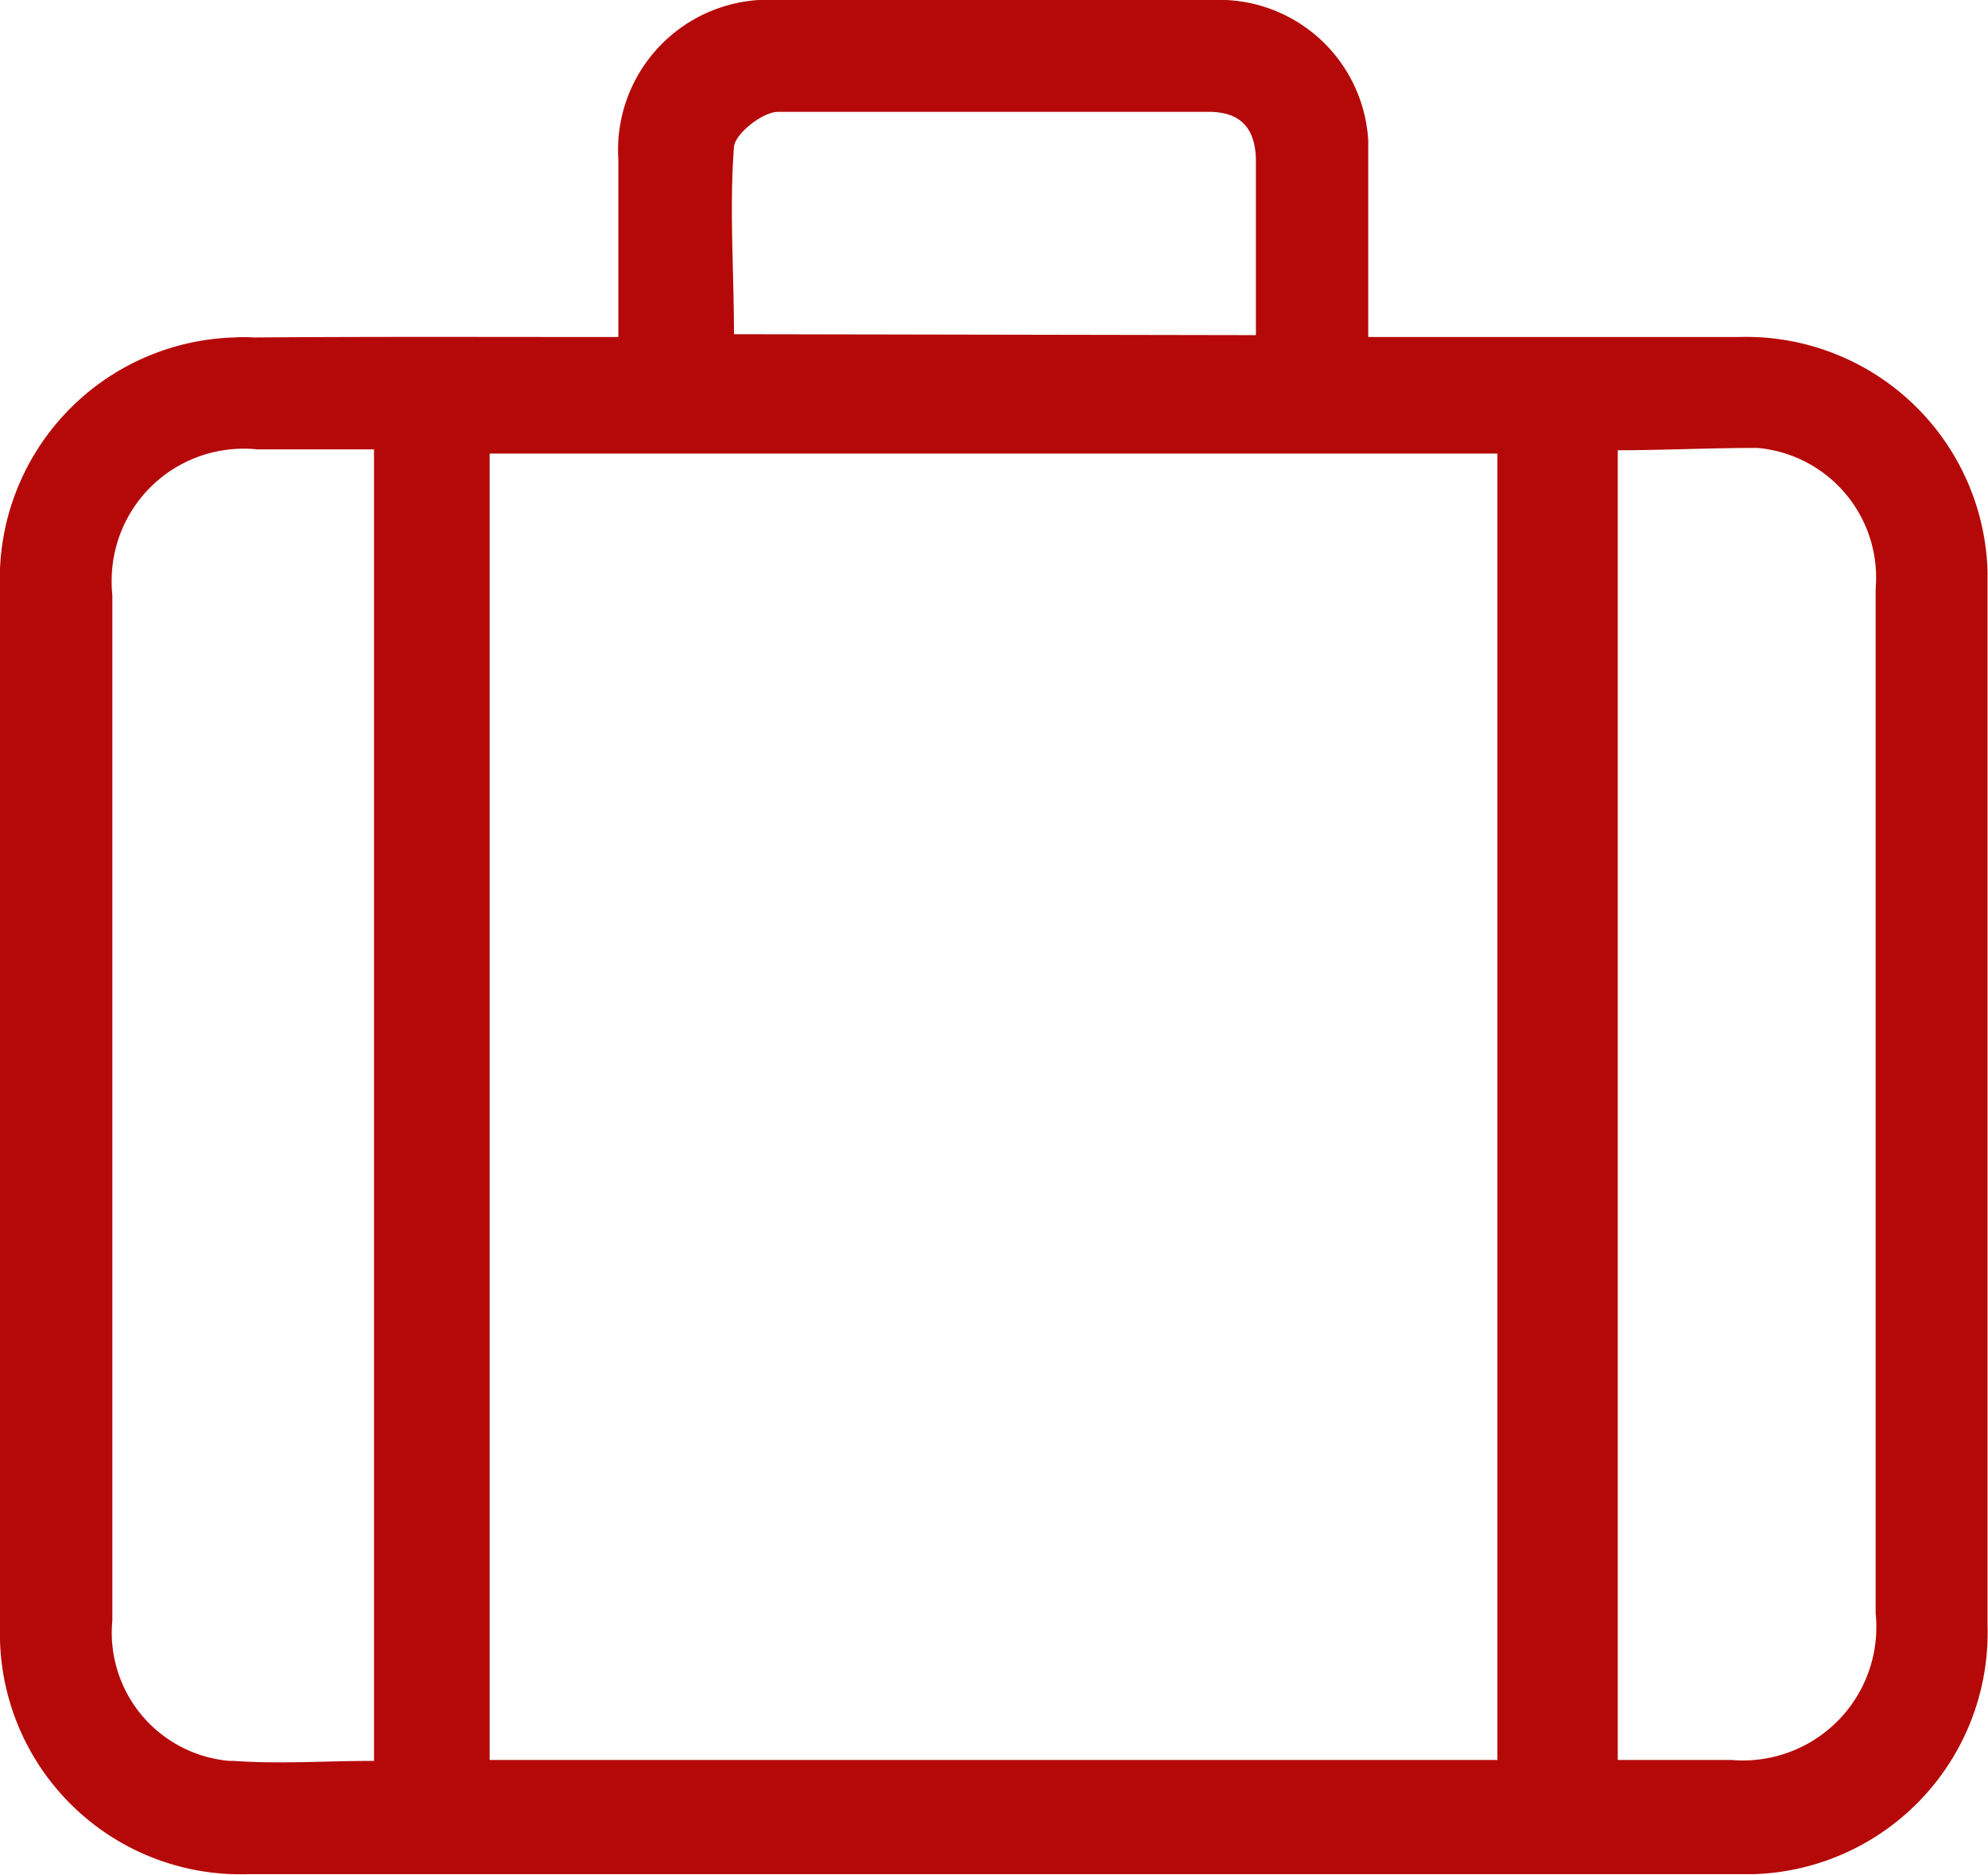<svg id="Layer_1" data-name="Layer 1" xmlns="http://www.w3.org/2000/svg" viewBox="0 0 42.47 40.05"><defs><style>.cls-1{fill:#b50909;}</style></defs><path class="cls-1" d="M13.22,7.22V3.43a3.21,3.21,0,0,1,3-3.41h9.69a3.19,3.19,0,0,1,3.33,3V7.22h7.91a5.16,5.16,0,0,1,5.32,5V34.75a5.16,5.16,0,0,1-5,5.31H5.31a5.14,5.14,0,0,1-5.3-5V12.6A5.16,5.16,0,0,1,5,7.23a2.94,2.94,0,0,1,.42,0C7.93,7.21,10.5,7.22,13.22,7.22ZM32,37.62V9.71H10.47V37.62Zm-24,0v-28H5.5a2.82,2.82,0,0,0-3.09,2.52,3,3,0,0,0,0,.6v21.9a2.75,2.75,0,0,0,2.5,3H5c1,.07,1.93,0,3,0Zm26.57-28v28H37a2.85,2.85,0,0,0,3.08-3.13V12.59a2.78,2.78,0,0,0-2.52-3H37.5c-1,0-2,.05-3,.05ZM26.84,7.18V3.47c0-.69-.31-1.06-1-1.06H16.63c-.33,0-.92.47-.94.75-.1,1.32,0,2.64,0,4Z" transform="translate(-0.01 -0.02)"/></svg>